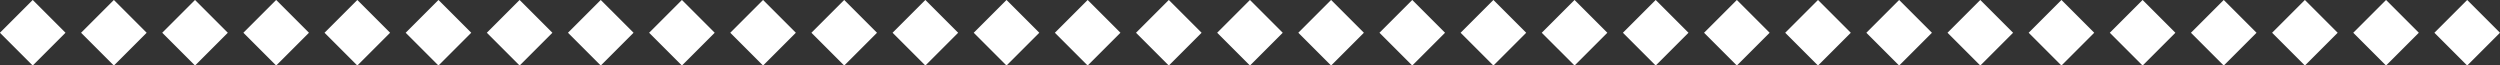 <?xml version="1.0" encoding="UTF-8"?>
<!DOCTYPE svg PUBLIC '-//W3C//DTD SVG 1.0//EN'
          'http://www.w3.org/TR/2001/REC-SVG-20010904/DTD/svg10.dtd'>
<svg height="22.6" preserveAspectRatio="xMidYMid meet" version="1.0" viewBox="-0.0 -0.0 862.6 22.6" width="862.6" xmlns="http://www.w3.org/2000/svg" xmlns:xlink="http://www.w3.org/1999/xlink" zoomAndPan="magnify"
><rect x="-0.0" y="-0.0" width="862.6" height="22.6" fill="#333333" stroke="none"/><g
  ><g fill="#fff" id="change1_1"
    ><path d="M3.3 3.3H19.3V19.3H3.3z" transform="rotate(-45.001 11.294 11.314)"
      /><path d="M31.3 3.3H47.3V19.3H31.3z" transform="rotate(-45.001 39.294 11.314)"
      /><path d="M59.3 3.3H75.3V19.3H59.3z" transform="rotate(-45.001 67.294 11.315)"
      /><path d="M87.3 3.3H103.3V19.3H87.3z" transform="rotate(-45.001 95.294 11.315)"
      /><path d="M115.3 3.3H131.3V19.3H115.3z" transform="rotate(-45.001 123.294 11.316)"
      /><path d="M143.3 3.3H159.3V19.3H143.3z" transform="rotate(-45.001 151.294 11.316)"
      /><path d="M171.3 3.3H187.3V19.3H171.3z" transform="rotate(-45.001 179.294 11.317)"
      /><path d="M199.3 3.3H215.3V19.3H199.3z" transform="rotate(-45.001 207.294 11.317)"
      /><path d="M227.3 3.3H243.3V19.3H227.3z" transform="rotate(-45.001 235.294 11.318)"
      /><path d="M255.3 3.3H271.3V19.3H255.3z" transform="rotate(-45.001 263.294 11.318)"
      /><path d="M283.3 3.3H299.3V19.3H283.3z" transform="rotate(-45.001 291.294 11.319)"
      /><path d="M311.3 3.3H327.3V19.3H311.3z" transform="rotate(-45.001 319.293 11.32)"
      /><path d="M339.3 3.3H355.3V19.3H339.3z" transform="rotate(-45.001 347.293 11.32)"
      /><path d="M367.3 3.3H383.3V19.3H367.3z" transform="rotate(-45.001 375.293 11.32)"
      /><path d="M395.3 3.3H411.3V19.3H395.3z" transform="rotate(-45.001 403.293 11.321)"
      /><path d="M423.3 3.3H439.3V19.3H423.3z" transform="rotate(-45.001 431.293 11.322)"
      /><path d="M451.3 3.3H467.3V19.3H451.3z" transform="rotate(-45.001 459.293 11.322)"
      /><path d="M479.3 3.3H495.3V19.3H479.3z" transform="rotate(-45.001 487.293 11.323)"
      /><path d="M507.3 3.3H523.3V19.3H507.3z" transform="rotate(-45.001 515.293 11.323)"
      /><path d="M535.3 3.3H551.3V19.3H535.3z" transform="rotate(-45.001 543.293 11.324)"
      /><path d="M563.3 3.3H579.3V19.3H563.3z" transform="rotate(-45.001 571.293 11.324)"
      /><path d="M591.3 3.3H607.3V19.3H591.3z" transform="rotate(-45.001 599.293 11.325)"
      /><path d="M619.3 3.3H635.3V19.3H619.3z" transform="rotate(-45.001 627.293 11.325)"
      /><path d="M647.3 3.3H663.3V19.3H647.3z" transform="rotate(-45.001 655.293 11.326)"
      /><path d="M675.3 3.3H691.3V19.3H675.3z" transform="rotate(-45.001 683.293 11.326)"
      /><path d="M703.3 3.3H719.3V19.3H703.3z" transform="rotate(-45.001 711.293 11.327)"
      /><path d="M731.3 3.3H747.3V19.3H731.3z" transform="rotate(-45.001 739.293 11.327)"
      /><path d="M759.3 3.3H775.3V19.3H759.3z" transform="rotate(-45.001 767.293 11.328)"
      /><path d="M787.3 3.3H803.3V19.3H787.3z" transform="rotate(-45.001 795.293 11.328)"
      /><path d="M815.3 3.3H831.3V19.3H815.3z" transform="rotate(-45.001 823.292 11.329)"
      /><path d="M843.3 3.3H859.3V19.3H843.3z" transform="rotate(-45.001 851.292 11.33)"
    /></g
  ></g
></svg
>
